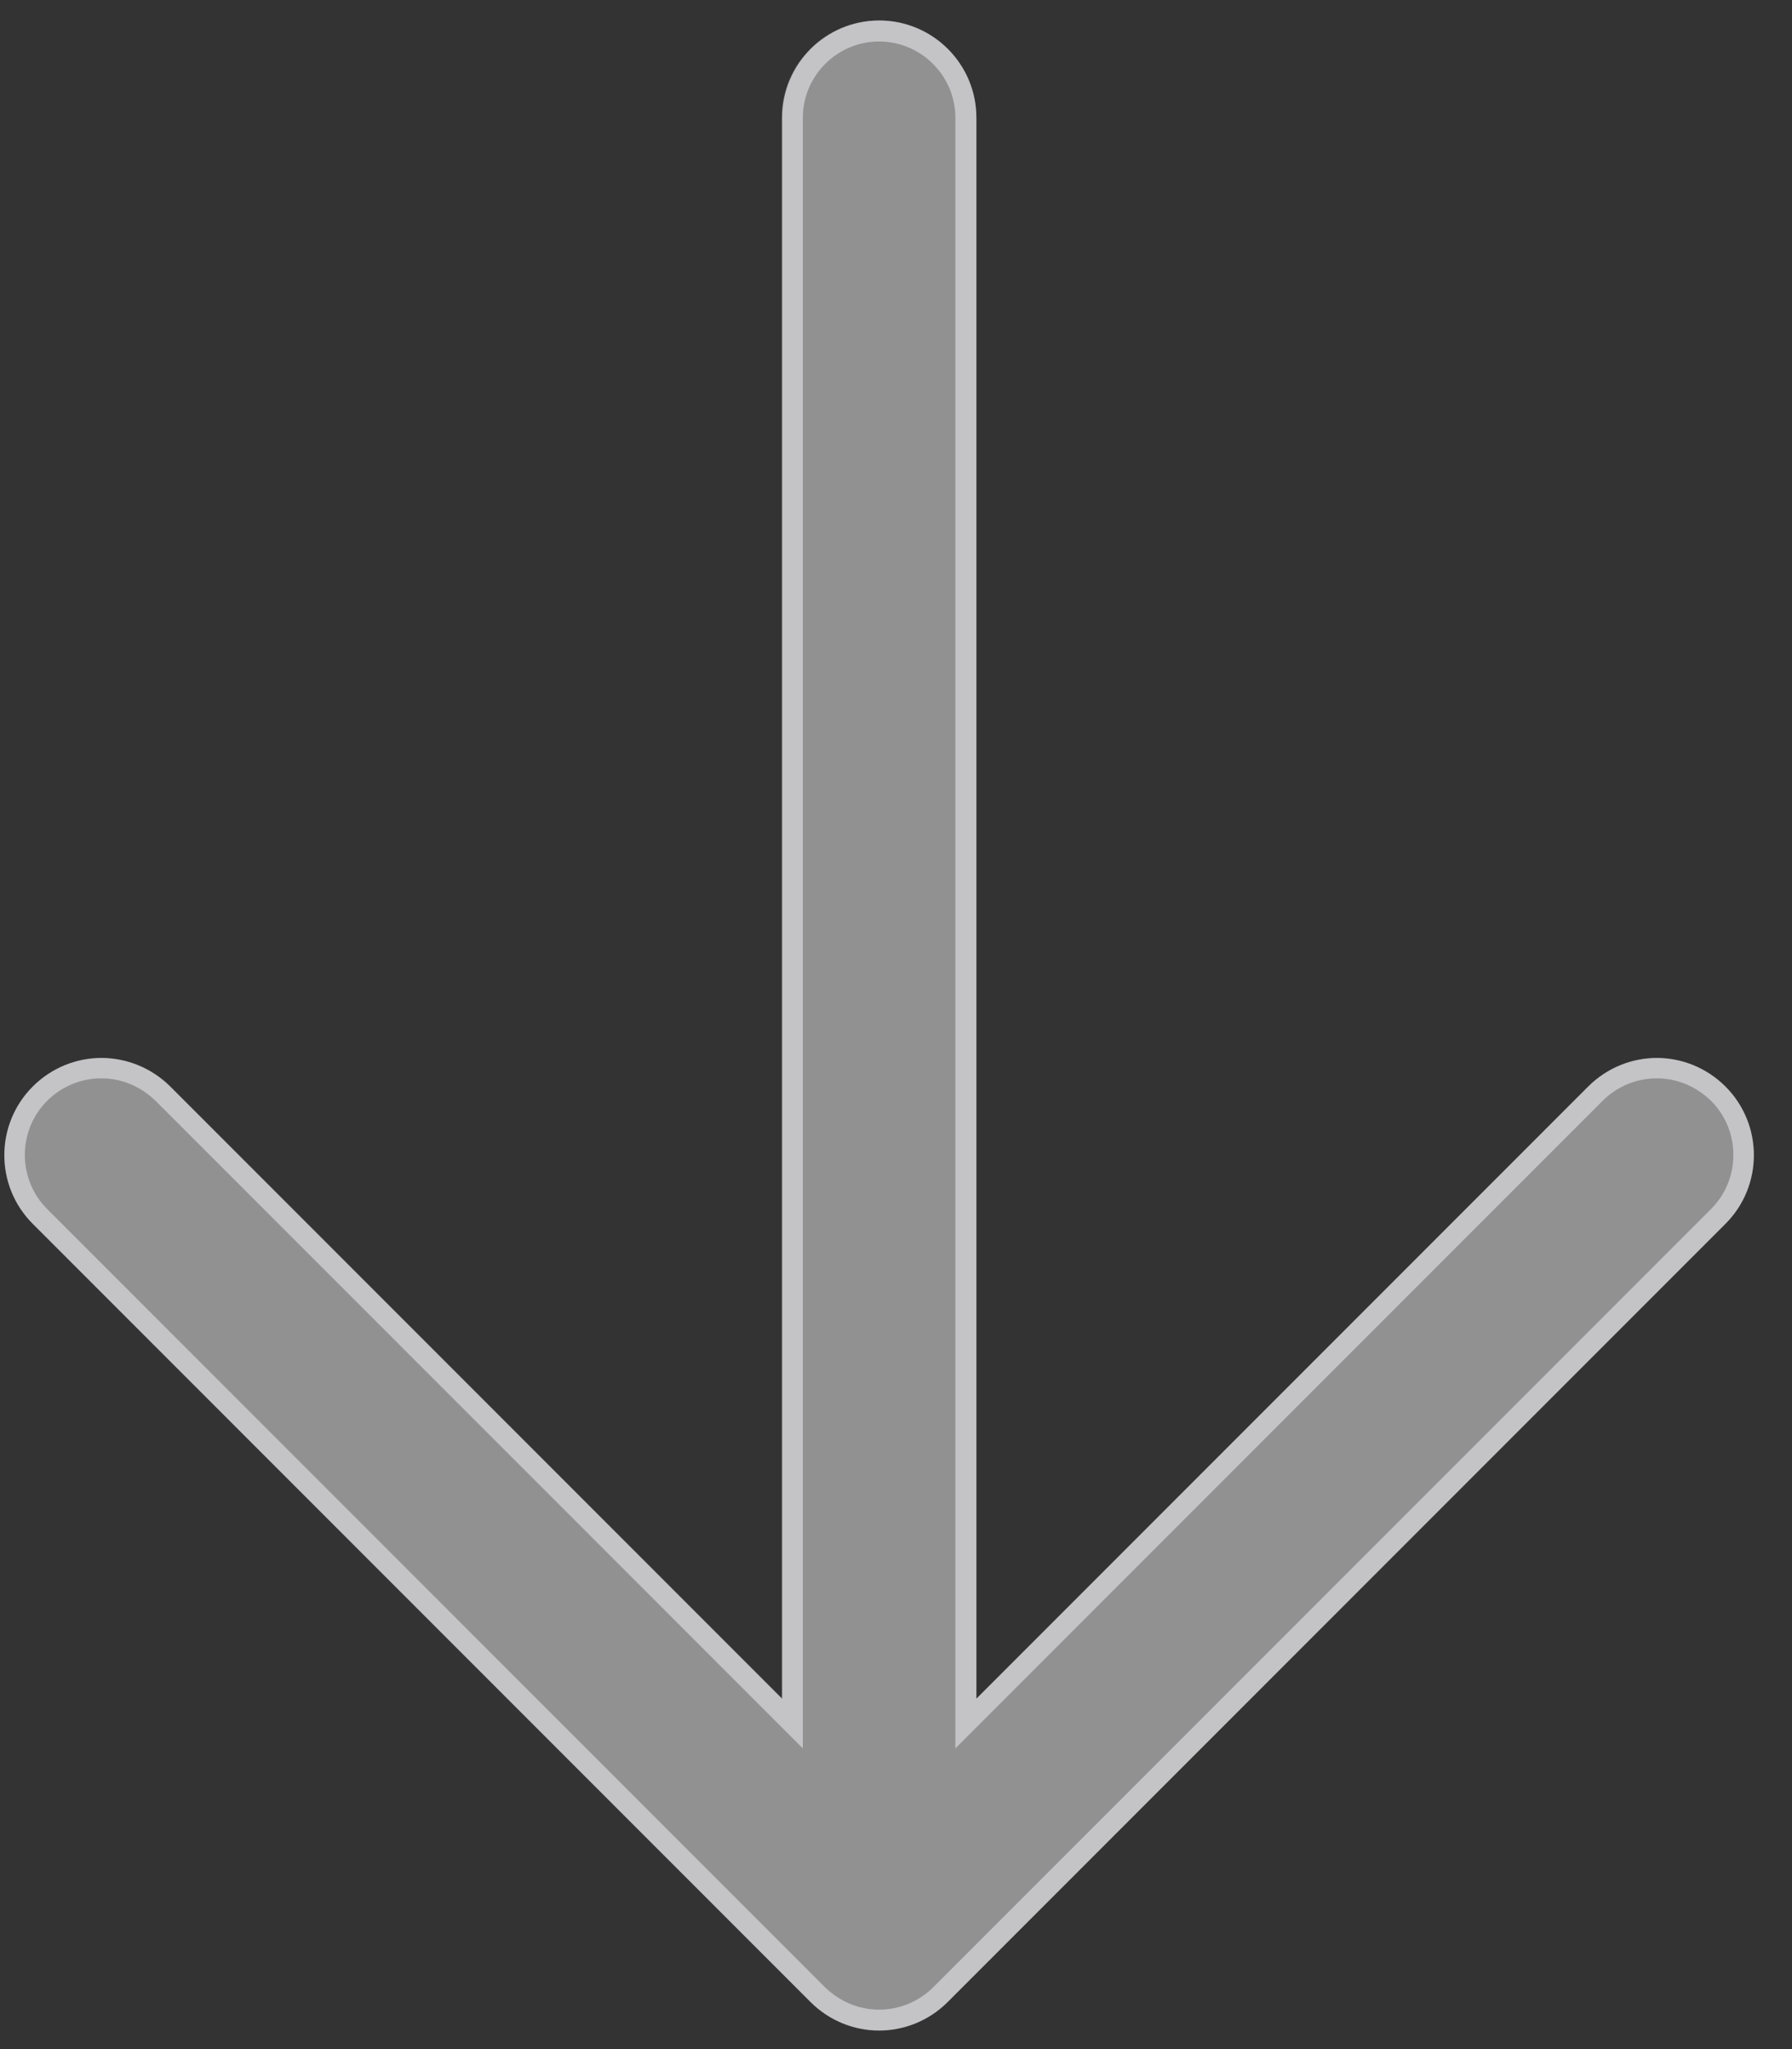 <svg width="35" height="40" viewBox="0 0 35 40" fill="none" xmlns="http://www.w3.org/2000/svg">
<rect x="0" y="0" width="35" height="40" fill="#333333" stroke="none"/>
<path opacity="0.47" fill-rule="evenodd" clip-rule="evenodd" d="M17.17 0.4C18.22 0.4 19.07 1.25 19.07 2.3V33.16L31.02 21.21C31.76 20.47 32.96 20.47 33.7 21.21C34.44 21.95 34.44 23.15 33.7 23.89L18.51 39.08C17.77 39.82 16.57 39.82 15.83 39.08L0.64 23.89C-0.1 23.15 -0.1 21.95 0.64 21.21C1.38 20.47 2.58 20.47 3.33 21.21L15.28 33.16V2.3C15.28 1.25 16.13 0.4 17.18 0.4H17.17Z" fill="#FDFBFE"/>
<g opacity="0.47">
<path d="M17.17 0.81C17.99 0.81 18.66 1.48 18.66 2.3V34.13L19.35 33.44L31.3 21.49C31.58 21.21 31.96 21.05 32.36 21.05C32.76 21.05 33.13 21.21 33.42 21.49C34 22.07 34 23.02 33.42 23.6L18.23 38.79C17.95 39.07 17.57 39.23 17.17 39.23C16.77 39.23 16.4 39.07 16.11 38.79L0.92 23.6C0.34 23.02 0.34 22.07 0.92 21.49C1.2 21.21 1.58 21.05 1.98 21.05C2.38 21.05 2.75 21.21 3.04 21.49L14.99 33.44L15.68 34.13V2.3C15.68 1.48 16.35 0.81 17.17 0.81ZM17.17 0.4C16.12 0.4 15.27 1.25 15.27 2.3V33.16L3.32 21.21C2.95 20.84 2.46 20.65 1.98 20.65C1.5 20.65 1.01 20.84 0.64 21.21C-0.1 21.95 -0.1 23.15 0.64 23.89L15.83 39.08C16.2 39.45 16.69 39.64 17.17 39.64C17.65 39.64 18.14 39.45 18.51 39.08L33.7 23.89C34.44 23.15 34.44 21.95 33.7 21.21C33.33 20.84 32.84 20.65 32.36 20.65C31.88 20.65 31.39 20.84 31.02 21.21L19.07 33.16V2.3C19.07 1.25 18.22 0.4 17.17 0.4Z" fill="#FDFBFE"/>
</g>
</svg>
